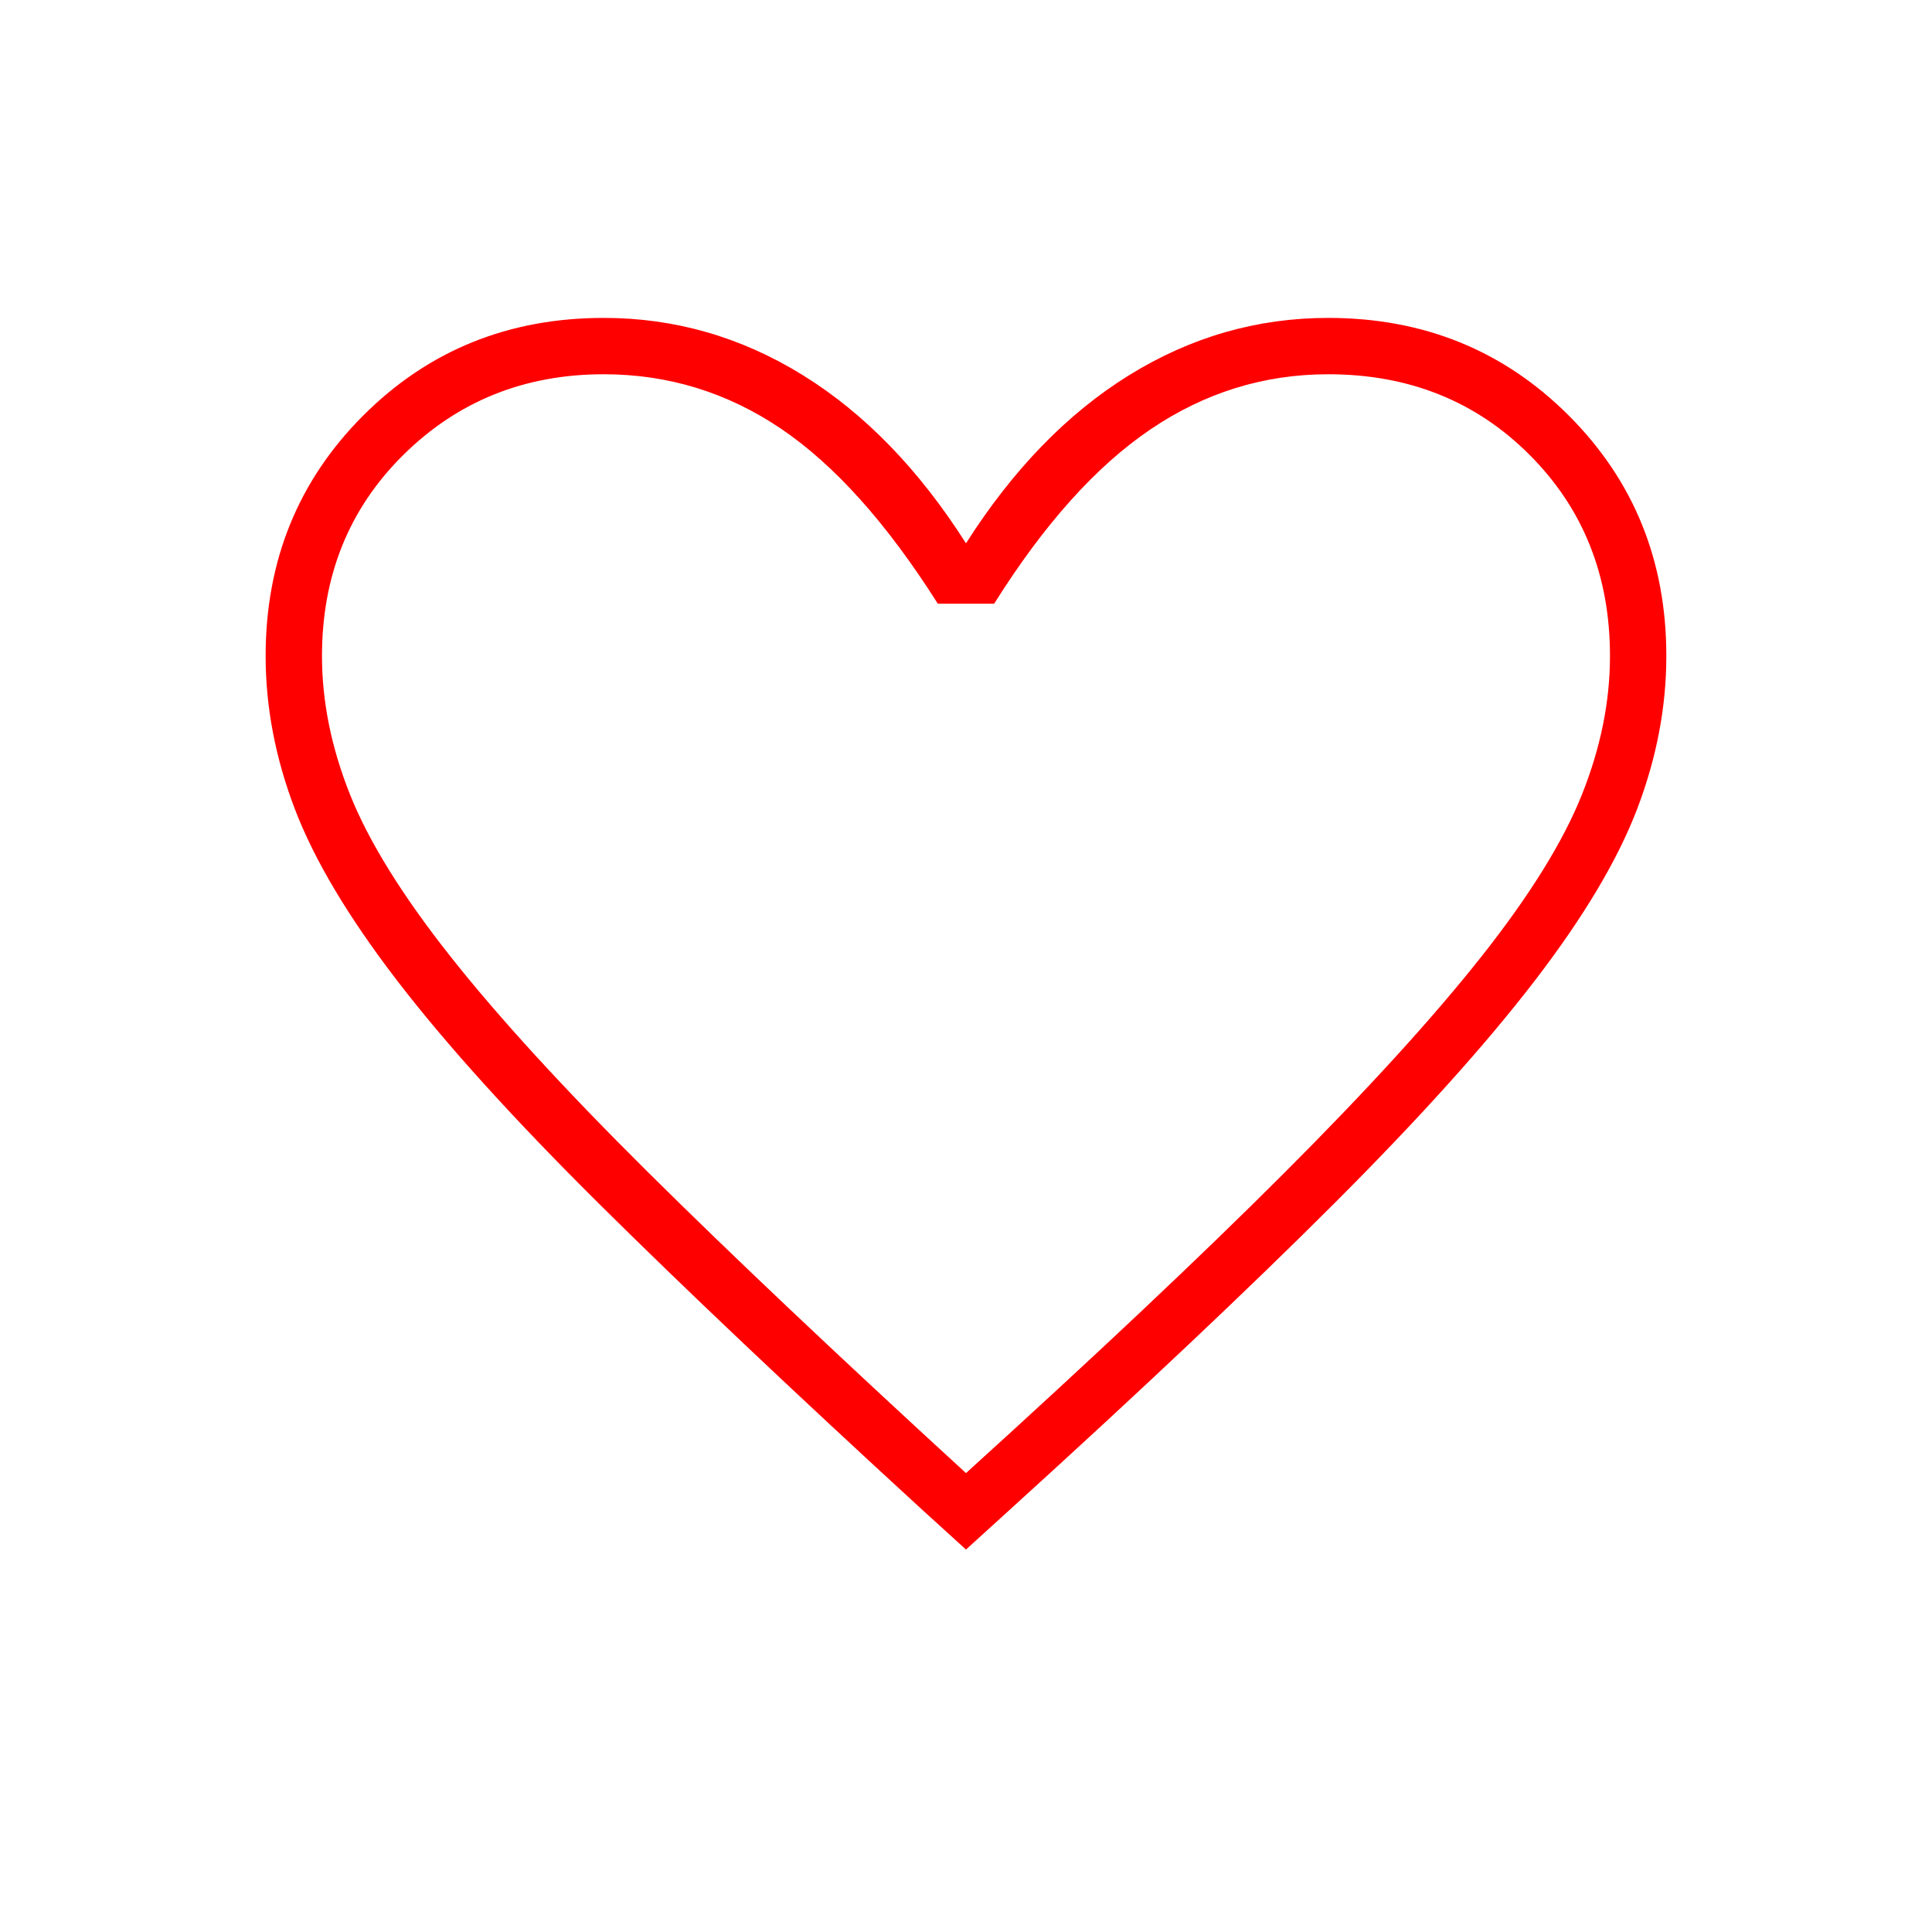 <?xml version="1.0" encoding="UTF-8"?>
<svg xmlns="http://www.w3.org/2000/svg" width="126" height="126" viewBox="0 0 126 126" fill="none">
  <g id="favorite_FILL0_wght100_GRAD0_opsz24 1">
    <path id="Vector" d="M62.999 101.058L60.112 98.433C51.624 90.646 44.602 83.996 39.046 78.483C33.49 72.971 29.115 68.136 25.921 63.98C22.727 59.824 20.496 56.083 19.227 52.758C17.959 49.433 17.324 46.108 17.324 42.783C17.324 36.571 19.446 31.343 23.69 27.099C27.934 22.855 33.162 20.733 39.374 20.733C44.012 20.733 48.343 21.98 52.368 24.474C56.393 26.968 59.937 30.621 62.999 35.433C66.062 30.621 69.606 26.968 73.63 24.474C77.656 21.98 81.987 20.733 86.624 20.733C92.837 20.733 98.065 22.855 102.309 27.099C106.552 31.343 108.674 36.571 108.674 42.783C108.674 46.108 108.04 49.433 106.771 52.758C105.502 56.083 103.271 59.824 100.077 63.98C96.884 68.136 92.531 72.971 87.018 78.483C81.505 83.996 74.462 90.646 65.887 98.433L62.999 101.058ZM62.999 96.071C71.399 88.458 78.312 81.94 83.737 76.515C89.162 71.09 93.449 66.386 96.599 62.405C99.749 58.424 101.937 54.902 103.162 51.84C104.387 48.777 104.999 45.758 104.999 42.783C104.999 37.533 103.249 33.158 99.749 29.658C96.249 26.158 91.874 24.408 86.624 24.408C82.424 24.408 78.552 25.611 75.009 28.018C71.465 30.424 68.074 34.208 64.837 39.371H61.162C57.837 34.121 54.424 30.315 50.924 27.952C47.424 25.59 43.574 24.408 39.374 24.408C34.212 24.408 29.859 26.158 26.315 29.658C22.771 33.158 20.999 37.533 20.999 42.783C20.999 45.758 21.612 48.777 22.837 51.84C24.062 54.902 26.249 58.424 29.399 62.405C32.549 66.386 36.837 71.068 42.262 76.449C47.687 81.83 54.599 88.371 62.999 96.071Z" fill="#FF0000"></path>
  </g>
</svg>
